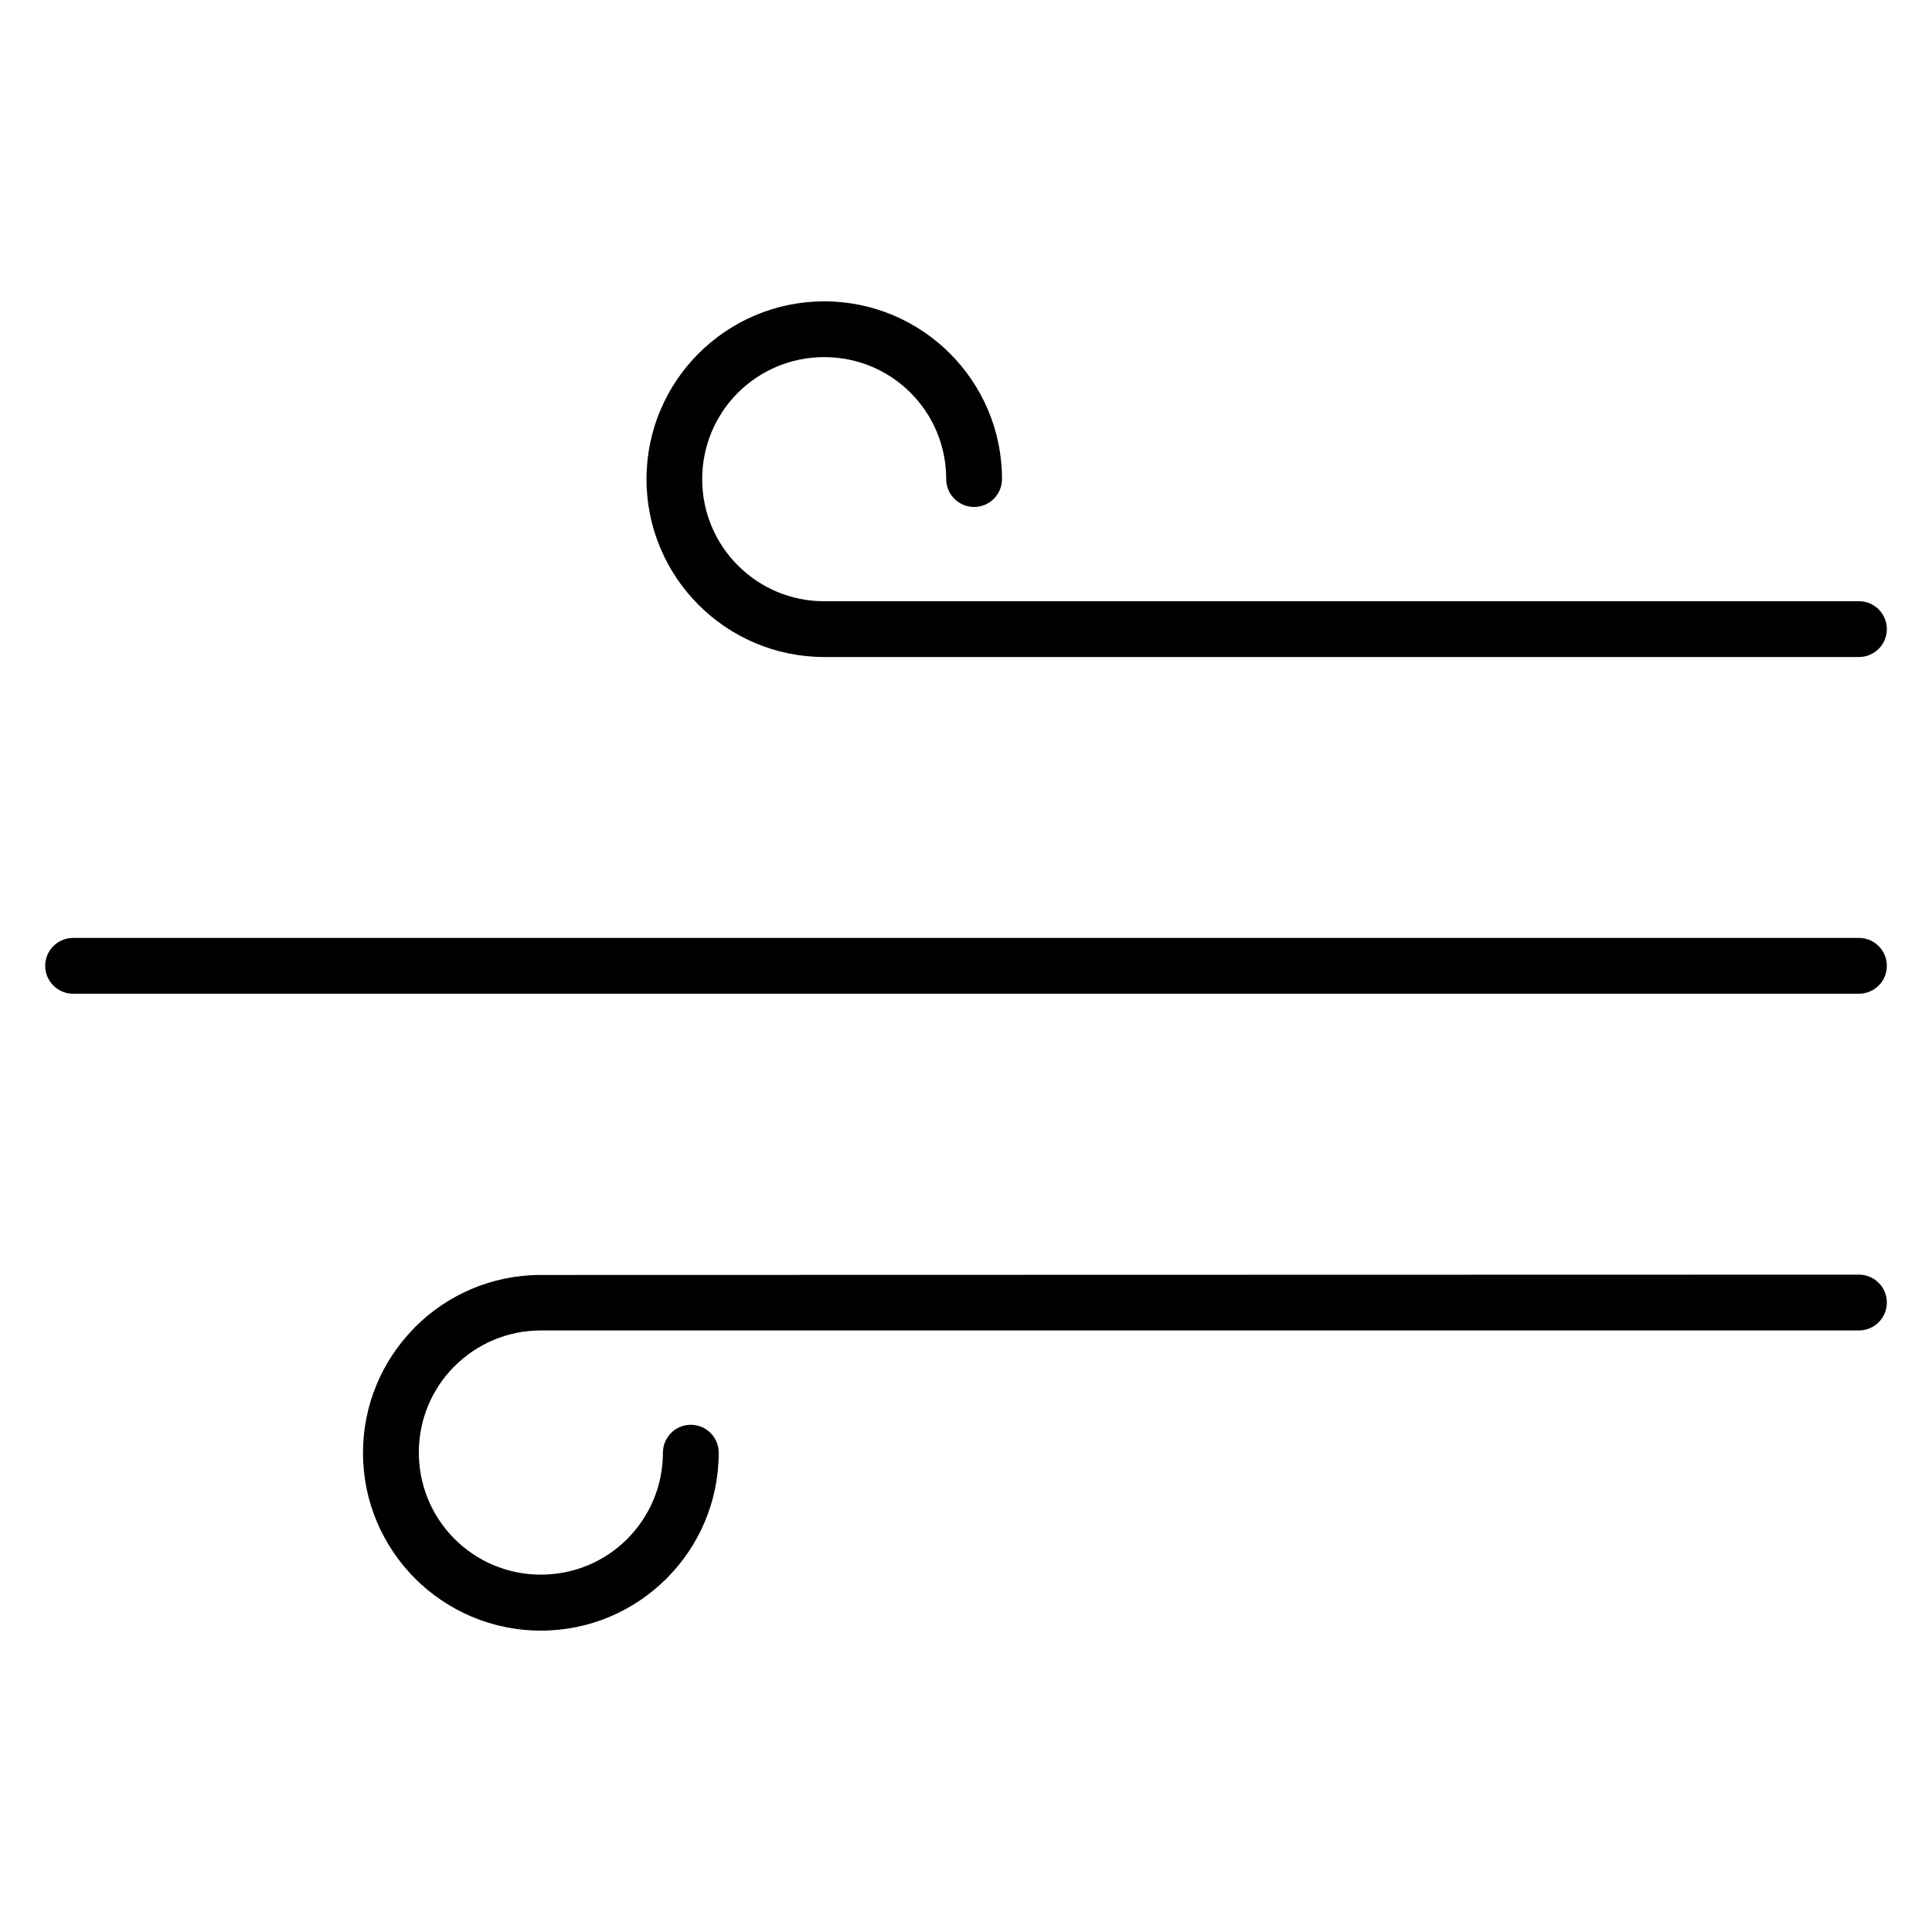 <?xml version="1.0" encoding="UTF-8"?>
<!-- Uploaded to: SVG Repo, www.svgrepo.com, Generator: SVG Repo Mixer Tools -->
<svg fill="#000000" width="800px" height="800px" version="1.1" viewBox="144 144 512 512" xmlns="http://www.w3.org/2000/svg">
 <path d="m636.64 303.33c4.082 0 7.394 3.312 7.394 7.394 0 4.082-3.312 7.394-7.394 7.394h-274.17c-13.016 0-24.801-5.277-33.332-13.809-8.531-8.527-13.809-20.316-13.809-33.332 0-12.996 5.277-24.773 13.809-33.305s20.309-13.809 33.305-13.809c12.977 0 24.762 5.277 33.301 13.809 8.523 8.539 13.797 20.316 13.797 33.289 0 4.082-3.312 7.394-7.394 7.394s-7.394-3.312-7.394-7.394c0-8.957-3.609-17.043-9.445-22.875-5.832-5.836-13.922-9.445-22.875-9.445-8.945 0-17.043 3.613-22.891 9.457-5.844 5.852-9.457 13.949-9.457 22.891 0 8.934 3.621 17.023 9.473 22.875 5.852 5.852 13.945 9.477 22.879 9.477zm0 89.23c4.082 0 7.394 3.312 7.394 7.394s-3.312 7.394-7.394 7.394h-473.27c-4.082 0-7.394-3.312-7.394-7.394s3.312-7.394 7.394-7.394zm0 89.234c4.082 0 7.394 3.312 7.394 7.394s-3.312 7.394-7.394 7.394h-349.29c-8.934 0-17.027 3.621-22.879 9.473l-0.355 0.332c-5.641 5.824-9.121 13.777-9.121 22.547 0 8.945 3.617 17.043 9.457 22.891 5.852 5.852 13.945 9.473 22.879 9.473 8.953 0 17.043-3.609 22.875-9.445 5.852-5.852 9.473-13.941 9.473-22.875 0-4.082 3.312-7.394 7.394-7.394s7.394 3.312 7.394 7.394c0 13.016-5.277 24.801-13.809 33.332-8.543 8.543-20.332 13.824-33.316 13.824-13.016 0-24.805-5.277-33.336-13.809s-13.809-20.309-13.809-33.305c0-12.785 5.109-24.395 13.398-32.891 0.148-0.168 0.27-0.305 0.406-0.445 8.531-8.527 20.316-13.809 33.336-13.809z" fill-rule="evenodd"/>
</svg>